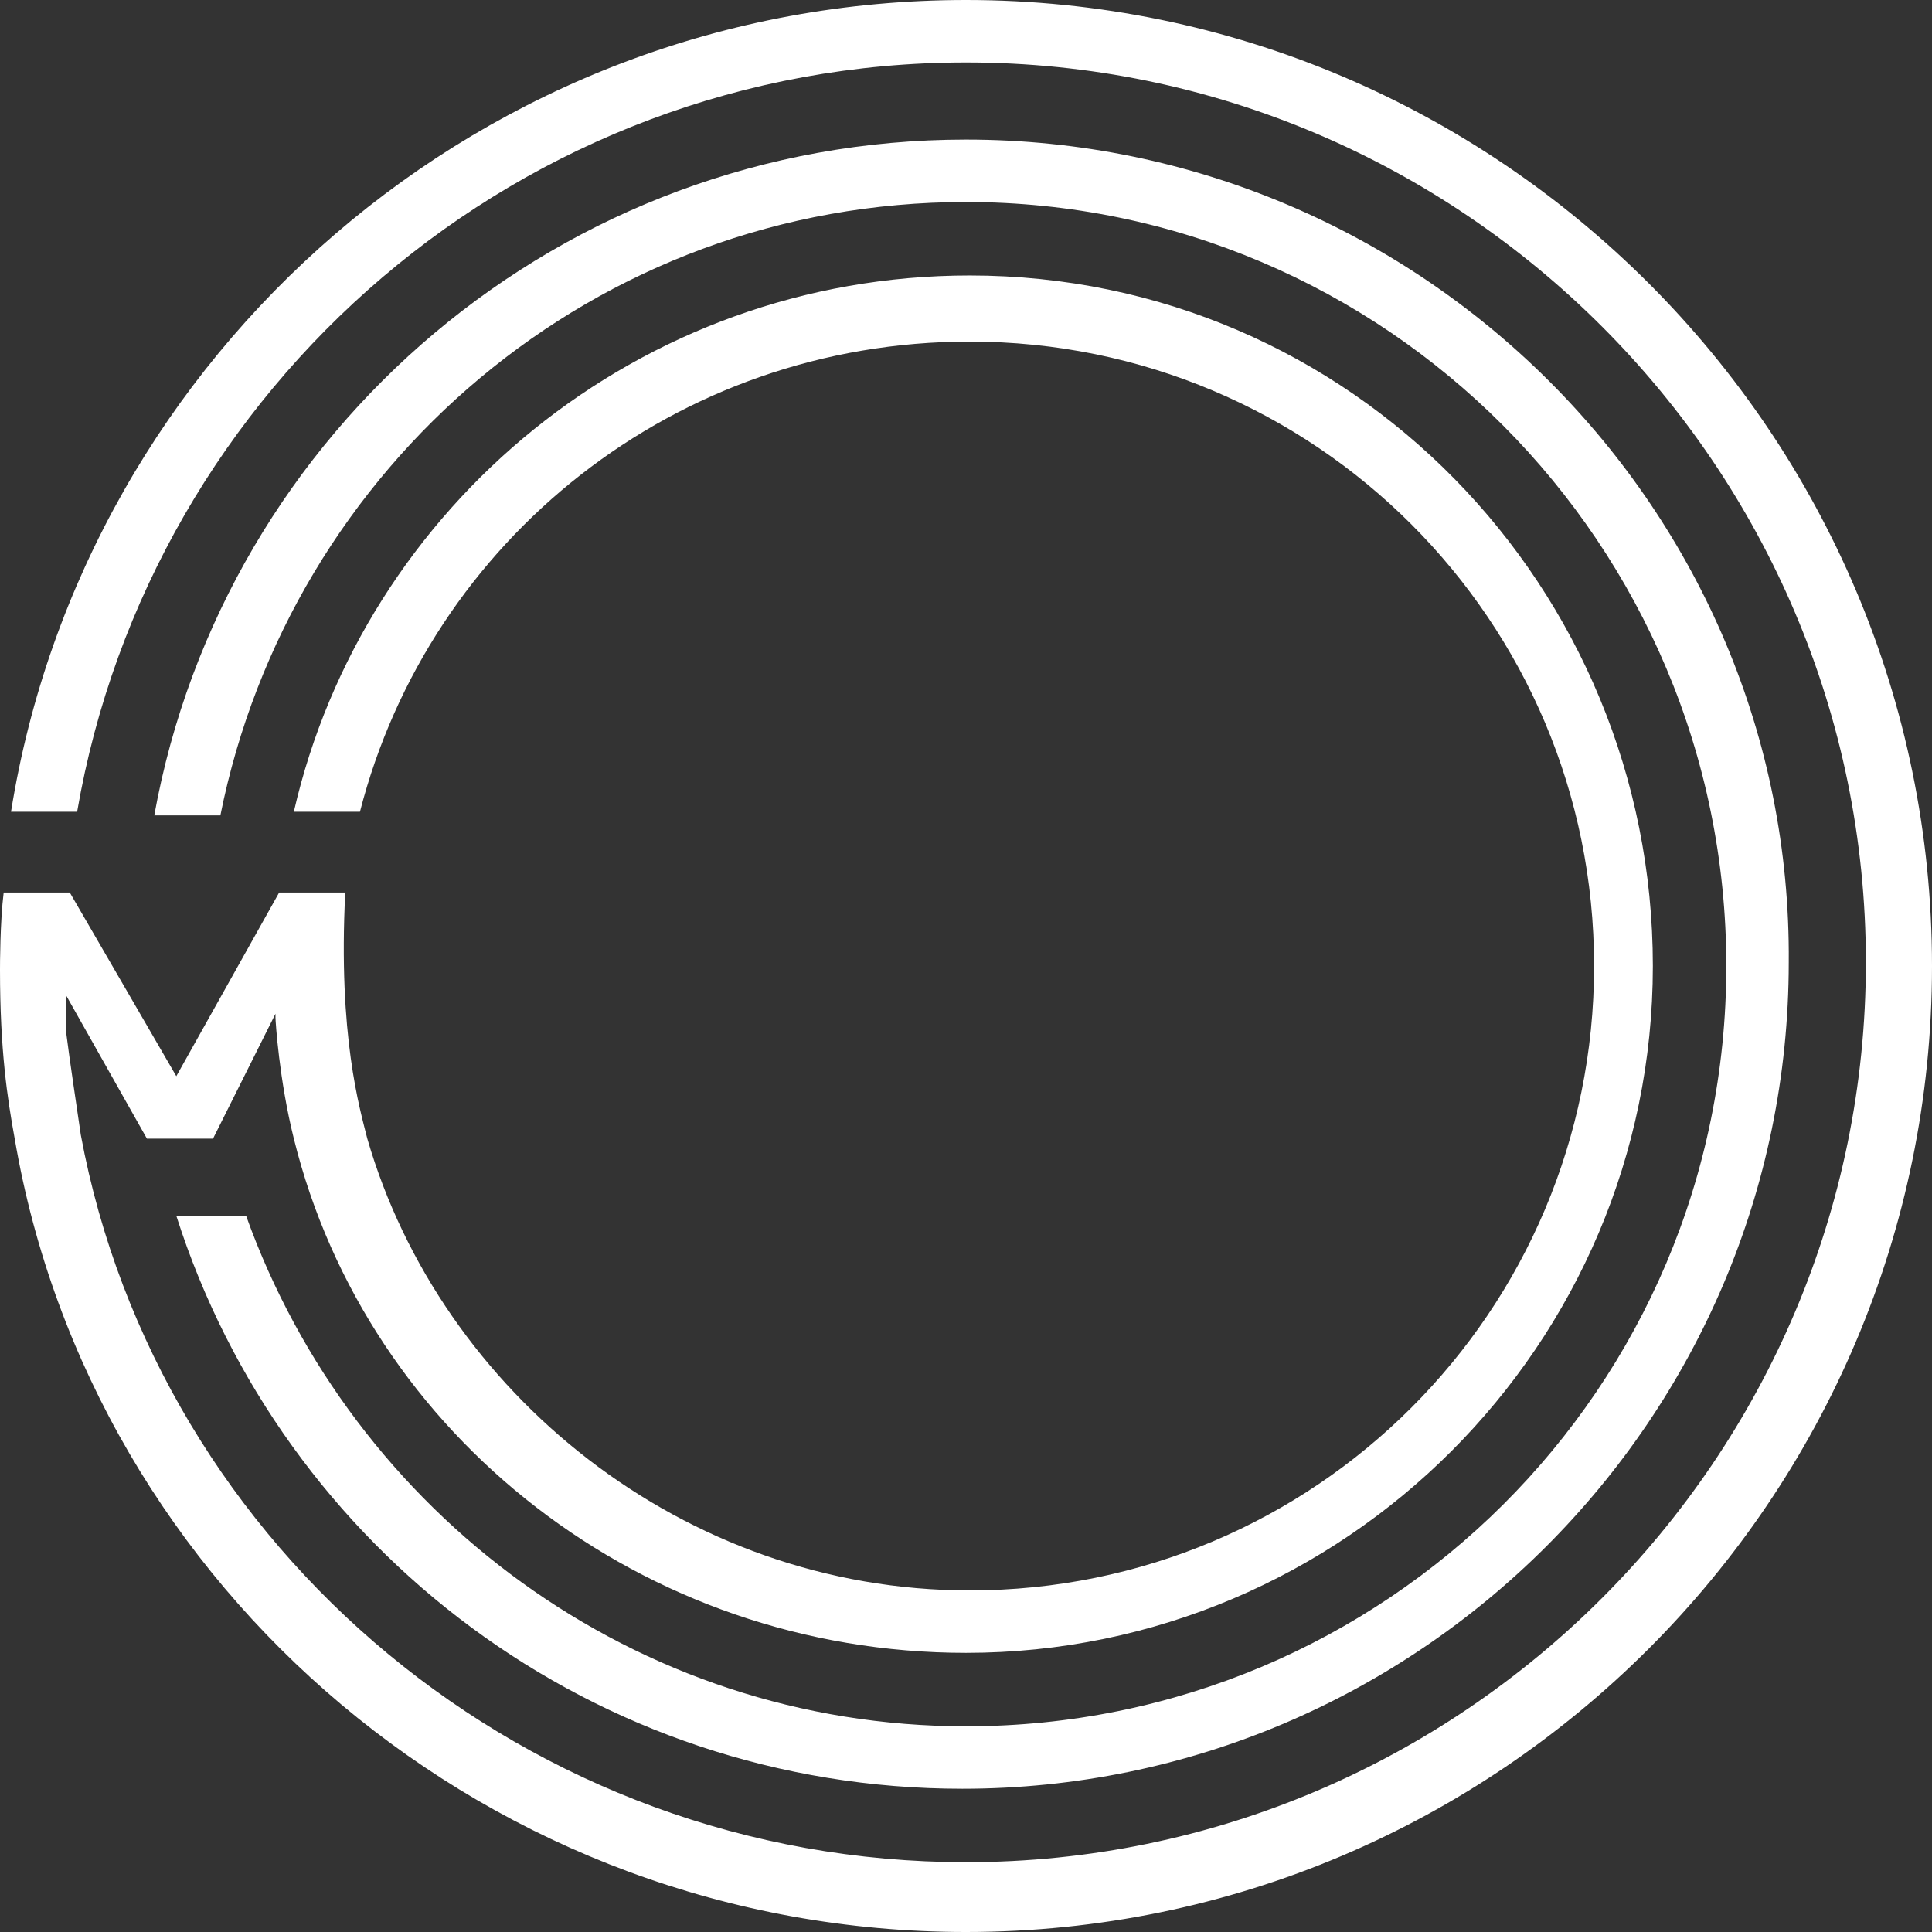 <?xml version="1.0" encoding="UTF-8"?><svg id="a" xmlns="http://www.w3.org/2000/svg" viewBox="0 0 52.6 52.6"><rect x="0" y="0" width="52.6" height="52.6" fill="#333333" stroke="none"/><path d="m26.3,0C13.2,0,2.3,9.6.3,22.1h1.8C4.1,10.5,14.2,1.7,26.3,1.7c13.5,0,24.5,11,24.5,24.5s-11,24.5-24.5,24.5c-11.9,0-22-8.5-24.1-19.8-.1-.7-.3-2-.4-2.8v-1l2.2,3.9h1.8l1.7-3.4v.1c0,.1.1,1.7.5,3.3,2,8.1,9.5,14,18.3,14,10.3,0,18.7-8.4,18.7-18.7S36.8,7.5,26.4,7.5c-9,0-16.5,6.3-18.4,14.6h1.8c1.9-7.4,8.6-12.8,16.6-12.8,9.4,0,17,7.6,17,17s-7.6,17-17,17c-7.8,0-14.4-5.4-16.4-12.3-.2-.8-.8-2.8-.6-6.7h-1.8l-2.8,5-2.9-5H.1c-.1.8-.1,2-.1,2.1,0,2.2.2,3.5.4,4.6,2.1,12.3,13,21.6,25.9,21.6,14.5,0,26.3-11.8,26.3-26.3S40.8,0,26.3,0Z" style="fill:#fff;"/><path d="m26.3,3.8C15.3,3.8,6.1,11.7,4.2,22.2h1.8C7.9,12.7,16.2,5.5,26.3,5.5c11.4,0,20.7,9.3,20.7,20.8s-9.3,20.7-20.7,20.7c-9,0-16.7-5.8-19.6-13.9h-1.9c2.9,9.1,11.4,15.6,21.4,15.6,12.4,0,22.5-10.1,22.5-22.5.1-12.3-10-22.4-22.4-22.4Z" style="fill:#fff;"/></svg>